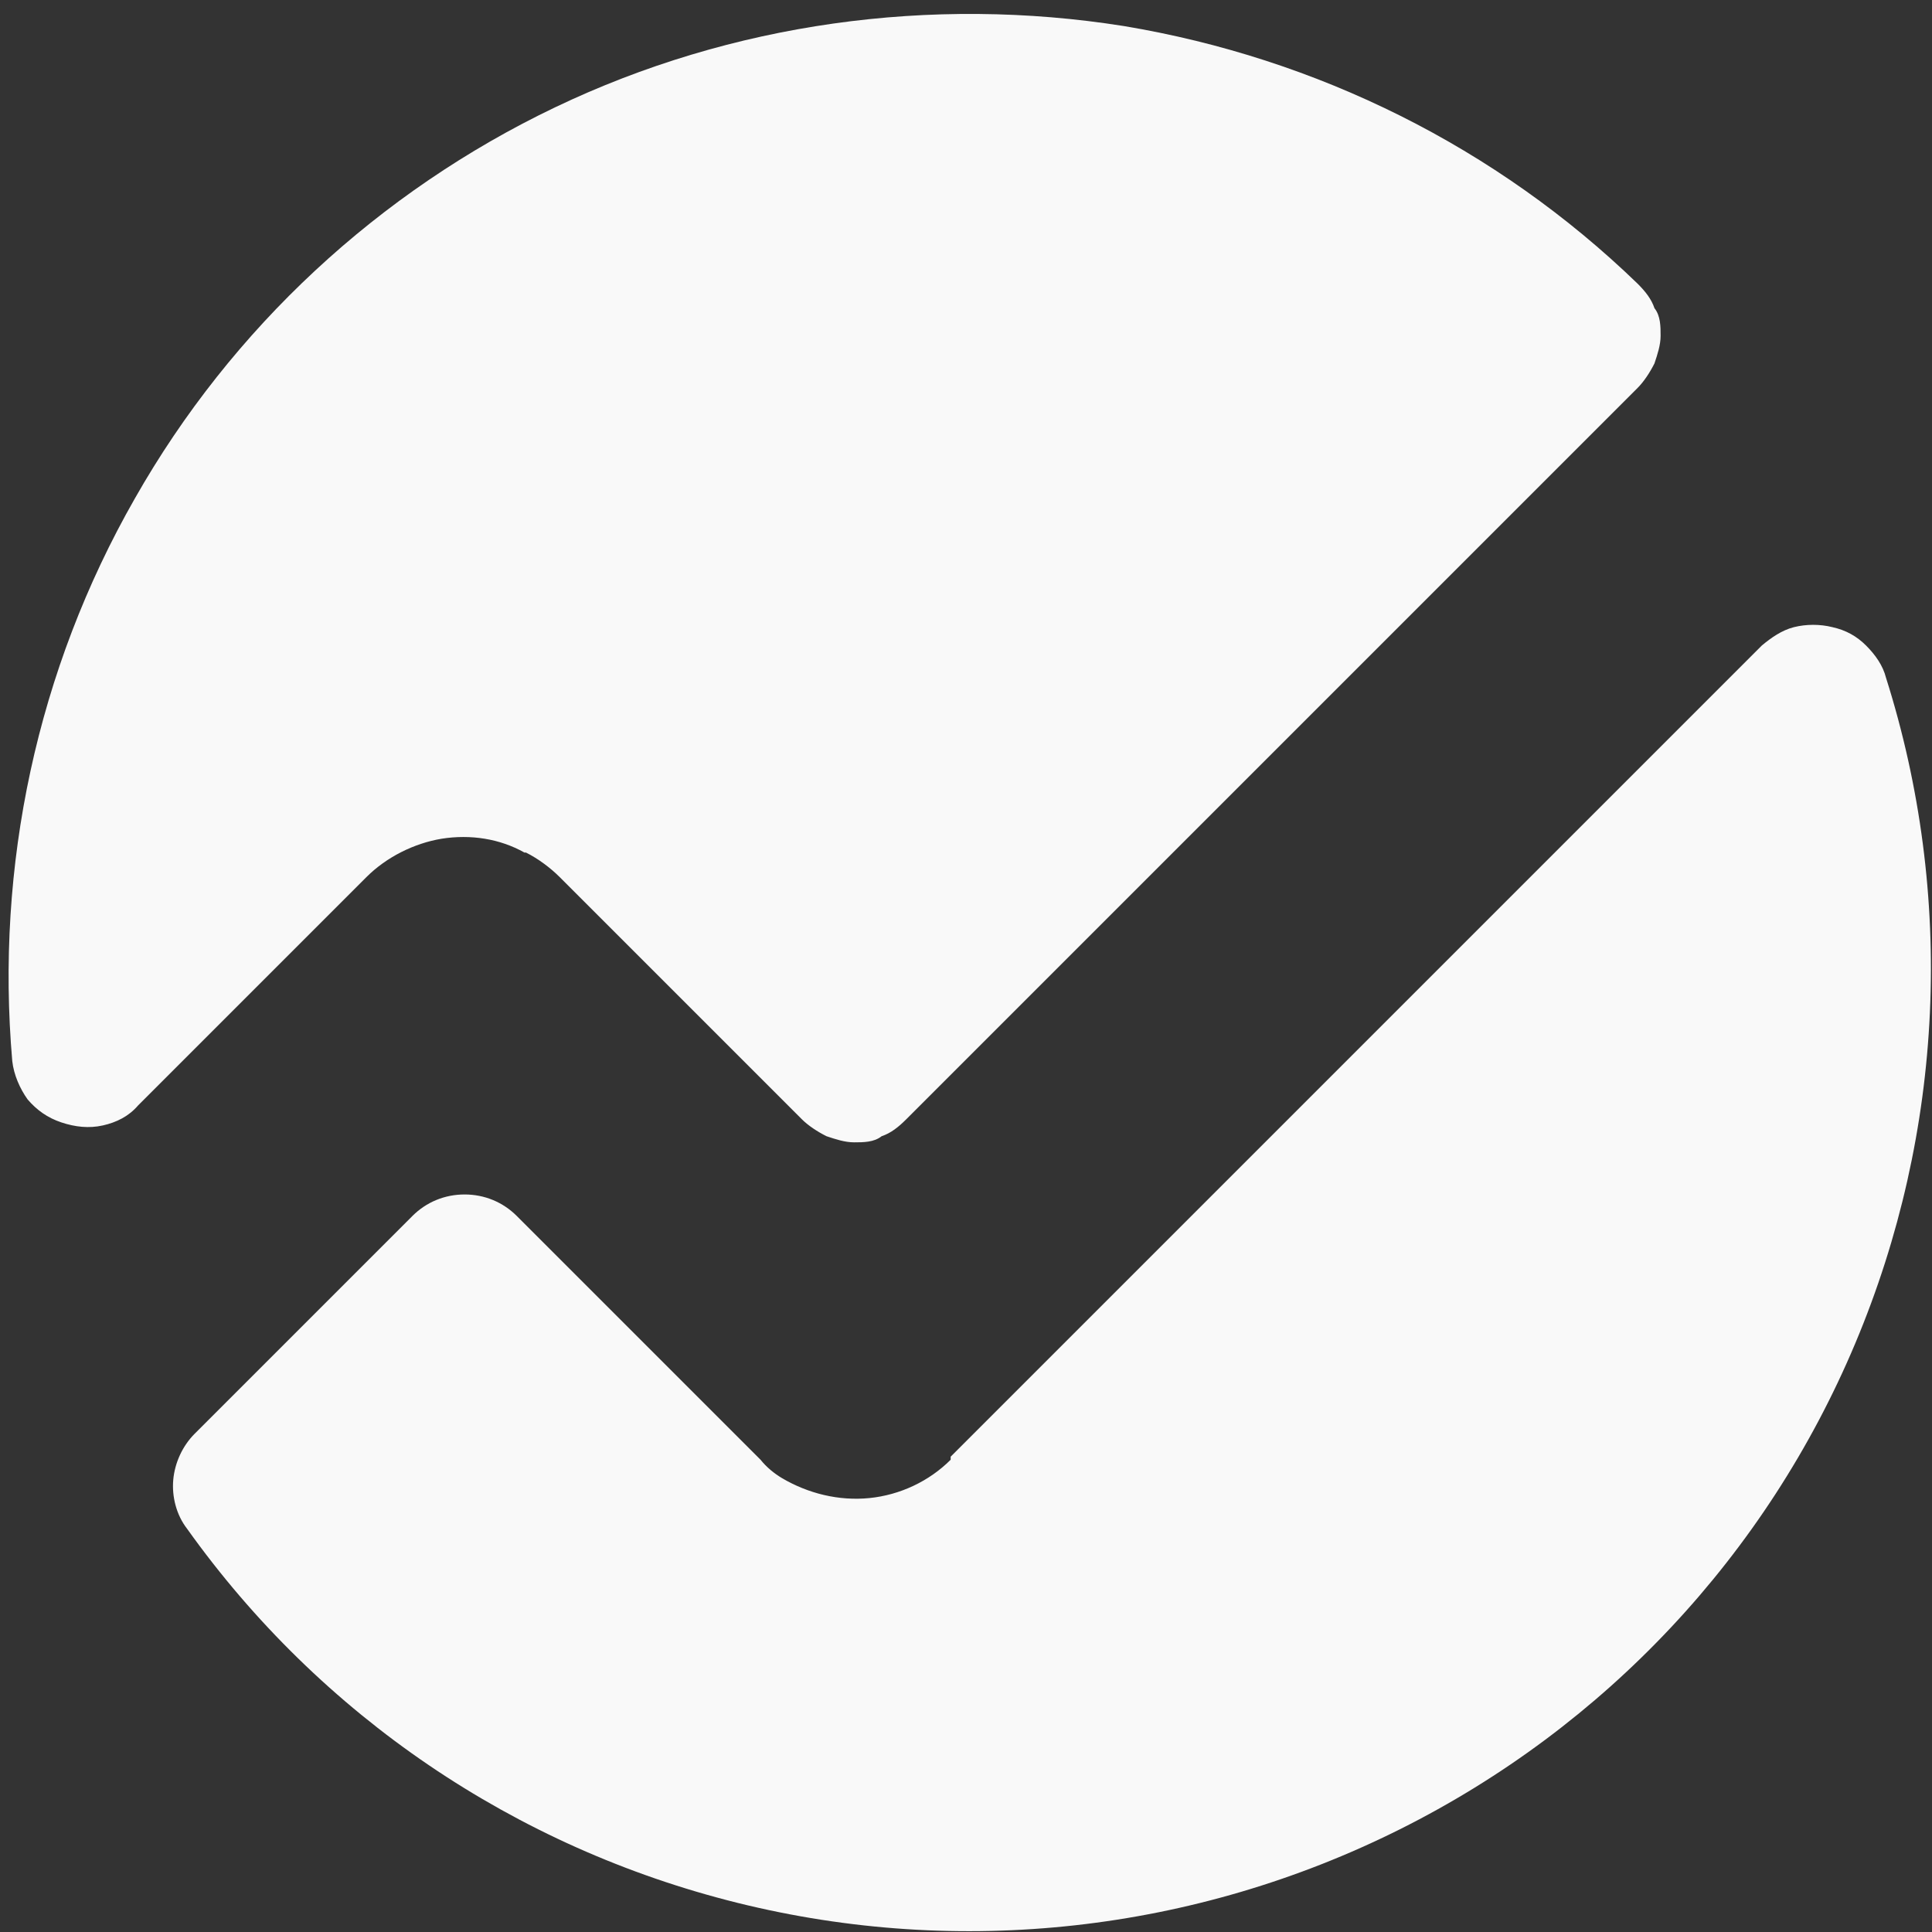 <?xml version="1.0" encoding="UTF-8"?>
<svg id="Layer_1" xmlns="http://www.w3.org/2000/svg" version="1.1" viewBox="0 0 126 126">
  <rect x="0" y="0" width="126" height="126" fill="#333333" stroke="none"/>
  <!-- Generator: Adobe Illustrator 29.0.1, SVG Export Plug-In . SVG Version: 2.1.0 Build 192)  -->
  <defs>
    <style>
      .st0 {
        fill: #f9f9f9;
      }
    </style>
  </defs>
  <path class="st0" d="M34.3,55.6c.8.4,1.6,1,2.2,1.6l15.8,15.8c.4.4,1,.8,1.6,1.1.6.2,1.2.4,1.8.4s1.3,0,1.8-.4c.6-.2,1.1-.6,1.6-1.1l47.7-47.7c.4-.4.8-1,1.1-1.6.2-.6.4-1.2.4-1.8s0-1.3-.4-1.8c-.2-.6-.6-1.1-1.1-1.6-9.2-8.9-20.9-14.7-33.5-16.8-12.6-2-25.6-.2-37.1,5.3-11.5,5.5-21.1,14.4-27.4,25.5C2.4,43.7-.3,56.5.8,69.2c.1.9.5,1.8,1,2.5.6.7,1.3,1.2,2.2,1.5s1.8.4,2.7.2c.9-.2,1.7-.6,2.3-1.3l14.9-14.9c1.3-1.3,3.1-2.2,4.9-2.5,1.9-.3,3.8,0,5.4.9h0Z"/>
  <path class="st0" d="M62,95.2c-1.4,1.4-3.3,2.3-5.3,2.5s-4-.3-5.7-1.3c-.5-.3-1-.7-1.4-1.2l-15.9-15.9c-.9-.9-2.1-1.4-3.4-1.4s-2.5.5-3.4,1.4l-14.2,14.2c-.8.8-1.3,1.9-1.4,3-.1,1.1.2,2.3.9,3.2,8.7,12.2,21.4,20.8,35.9,24.4,14.5,3.6,29.8,1.9,43.2-4.8,13.4-6.7,23.9-17.9,29.7-31.7,5.8-13.8,6.5-29.2,2-43.4-.2-.8-.7-1.5-1.3-2.1-.6-.6-1.3-1-2.2-1.2-.8-.2-1.7-.2-2.5,0s-1.5.7-2.1,1.2l-52.9,52.9v.2Z"/>
</svg>
